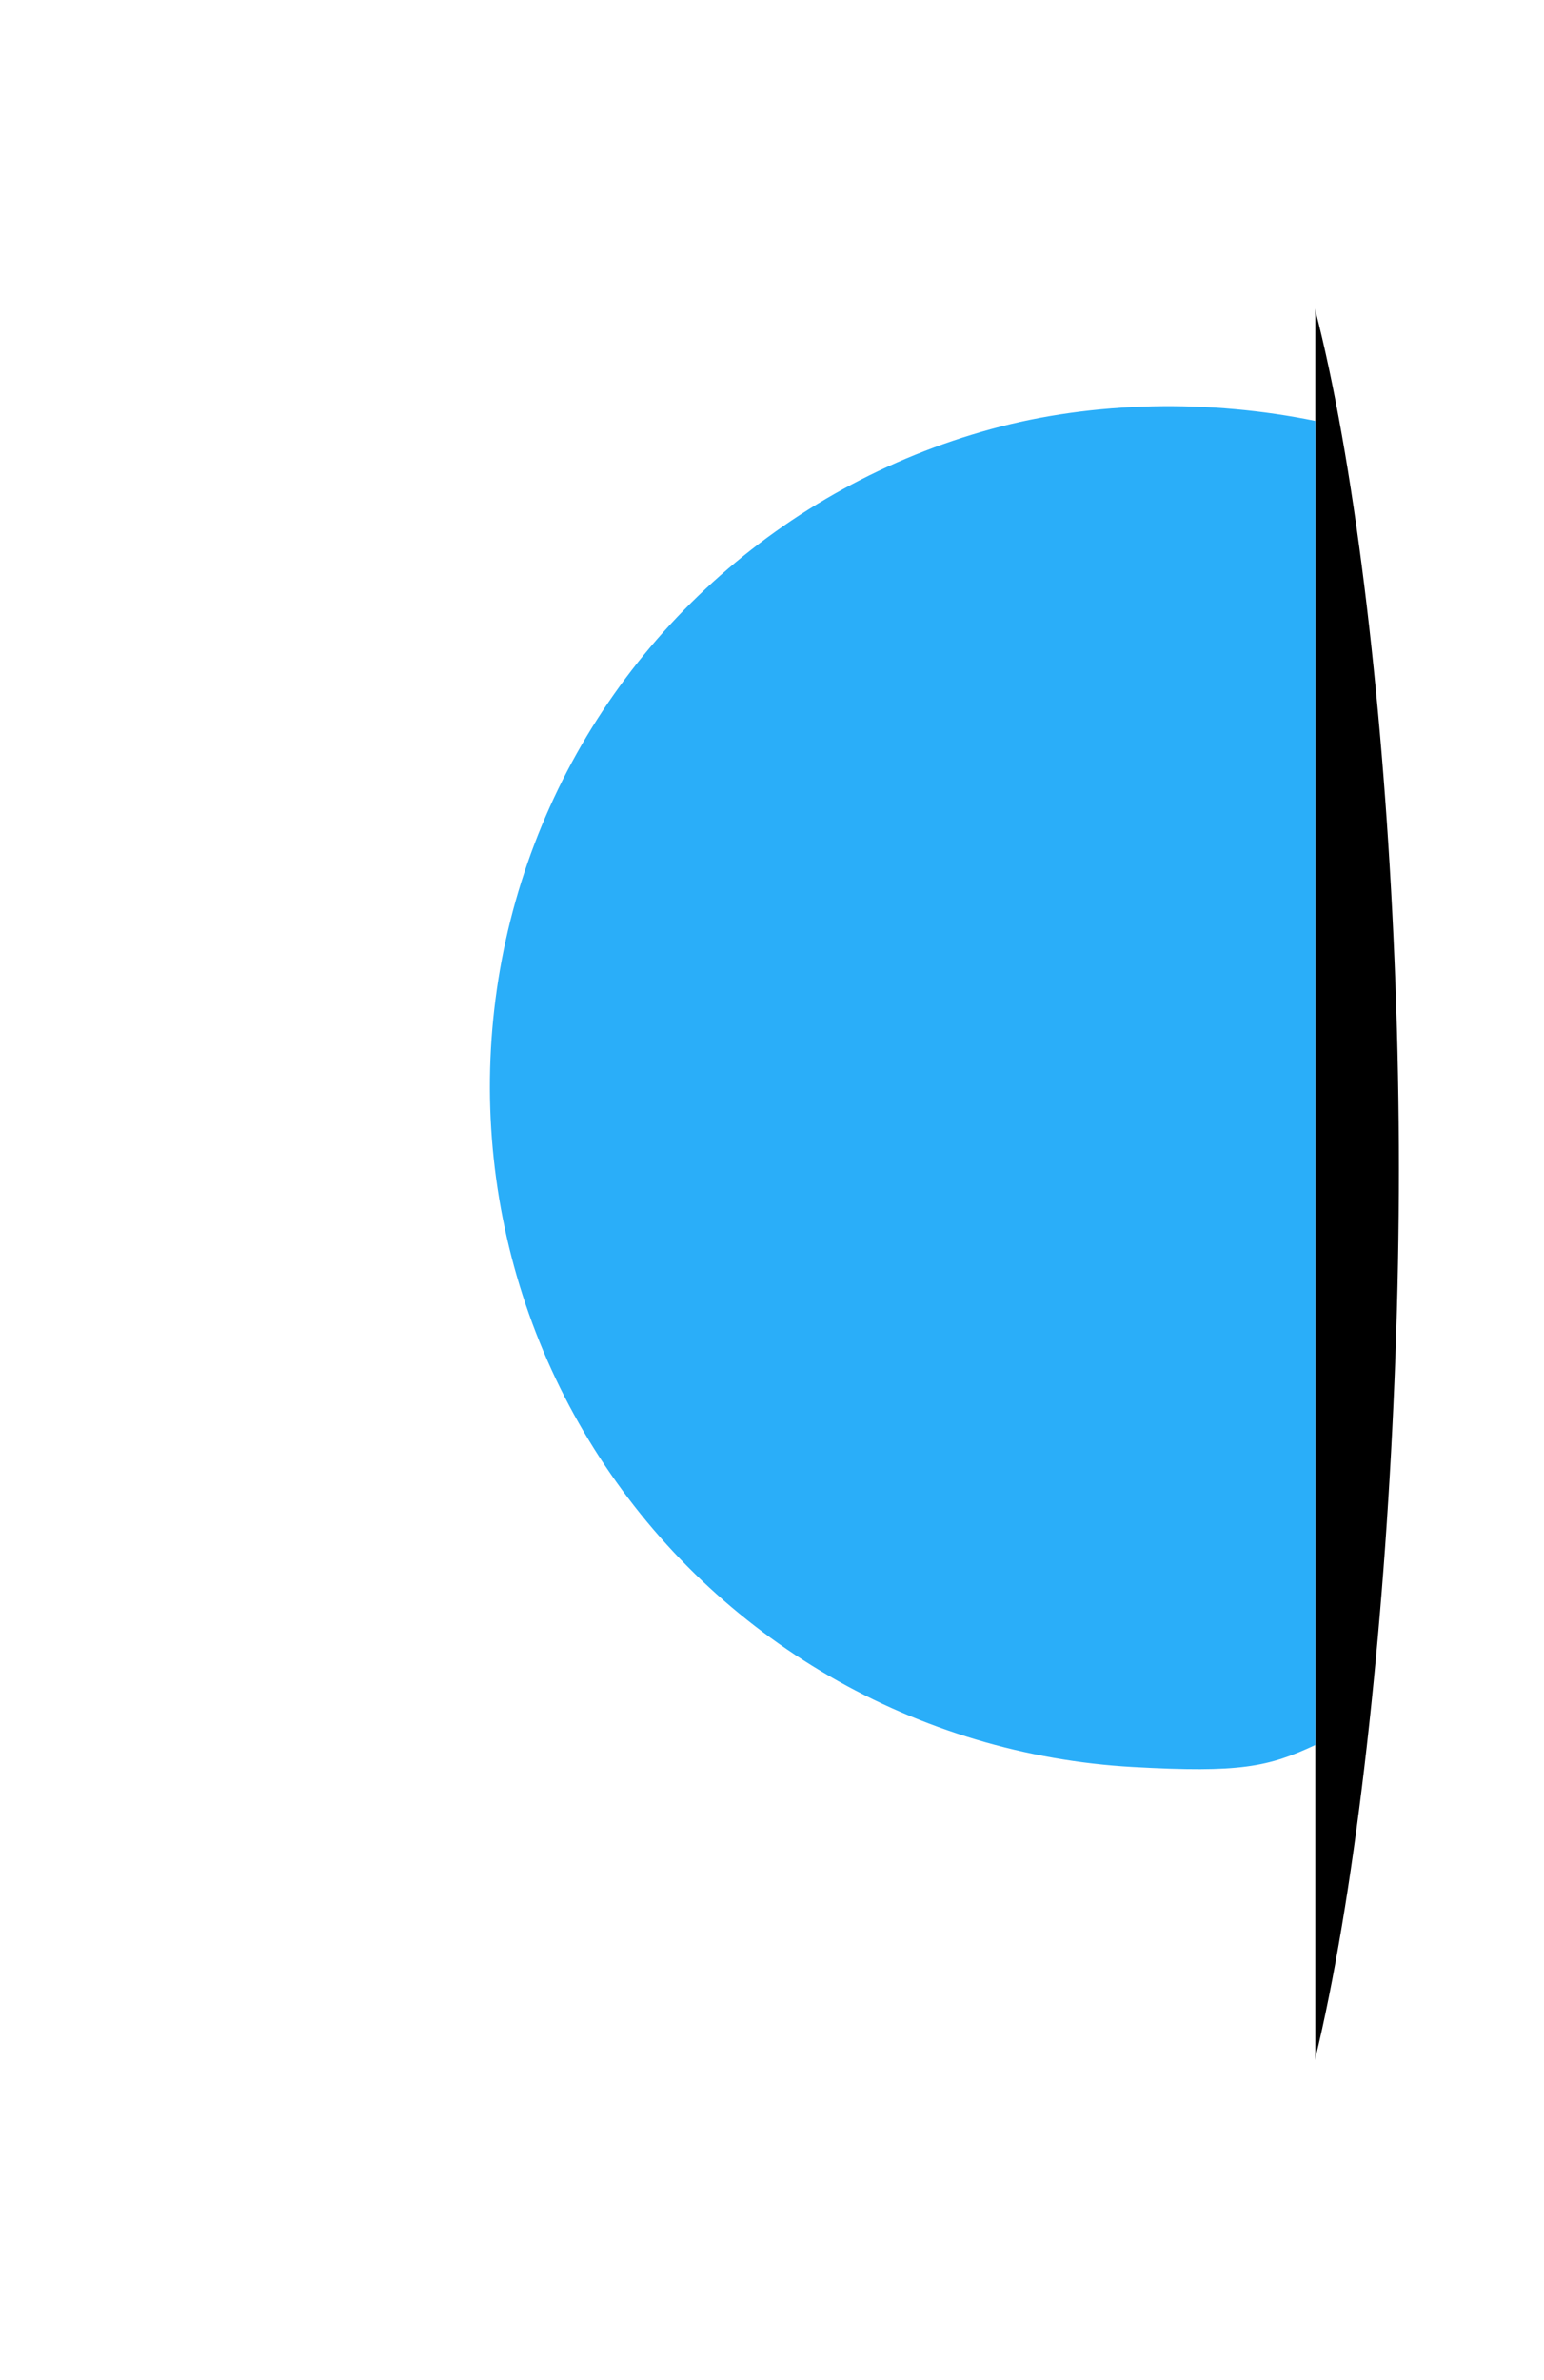 <?xml version="1.0" encoding="UTF-8"?> <svg xmlns="http://www.w3.org/2000/svg" width="266" height="410" viewBox="0 0 266 410" fill="none"> <g style="mix-blend-mode:color-burn" filter="url(#filter0_d)"> <path d="M226 201.367C226 287.066 212.569 385 196 385C179.431 385 166 287.066 166 201.367C166 115.667 179.431 25 196 25C212.569 25 226 115.667 226 201.367Z" fill="black"></path> </g> <rect y="5" width="226.598" height="400" fill="white"></rect> <path d="M226.598 72.503C208.517 68.799 188.507 69.038 170.707 73.922C152.908 78.806 136.512 87.822 122.85 100.237C109.187 112.652 98.645 128.116 92.078 145.373C85.511 162.63 83.106 181.194 85.056 199.556C87.007 217.917 93.26 235.56 103.306 251.05C113.352 266.541 126.908 279.442 142.874 288.706C158.839 297.97 176.764 303.336 195.191 304.368C213.619 305.399 218.488 304.368 226.598 300.58V264.15V258V253.5V242V216.5V164.5V145.373V121.5V115.216V108.933V72.503Z" fill="#2AAEF9"></path> <defs> <filter id="filter0_d" x="156" y="0" width="110" height="410" filterUnits="userSpaceOnUse" color-interpolation-filters="sRGB"> <feFlood flood-opacity="0" result="BackgroundImageFix"></feFlood> <feColorMatrix in="SourceAlpha" type="matrix" values="0 0 0 0 0 0 0 0 0 0 0 0 0 0 0 0 0 0 127 0"></feColorMatrix> <feOffset dx="15"></feOffset> <feGaussianBlur stdDeviation="12.5"></feGaussianBlur> <feColorMatrix type="matrix" values="0 0 0 0 0 0 0 0 0 0 0 0 0 0 0 0 0 0 0.45 0"></feColorMatrix> <feBlend mode="normal" in2="BackgroundImageFix" result="effect1_dropShadow"></feBlend> <feBlend mode="normal" in="SourceGraphic" in2="effect1_dropShadow" result="shape"></feBlend> </filter> </defs> </svg> 